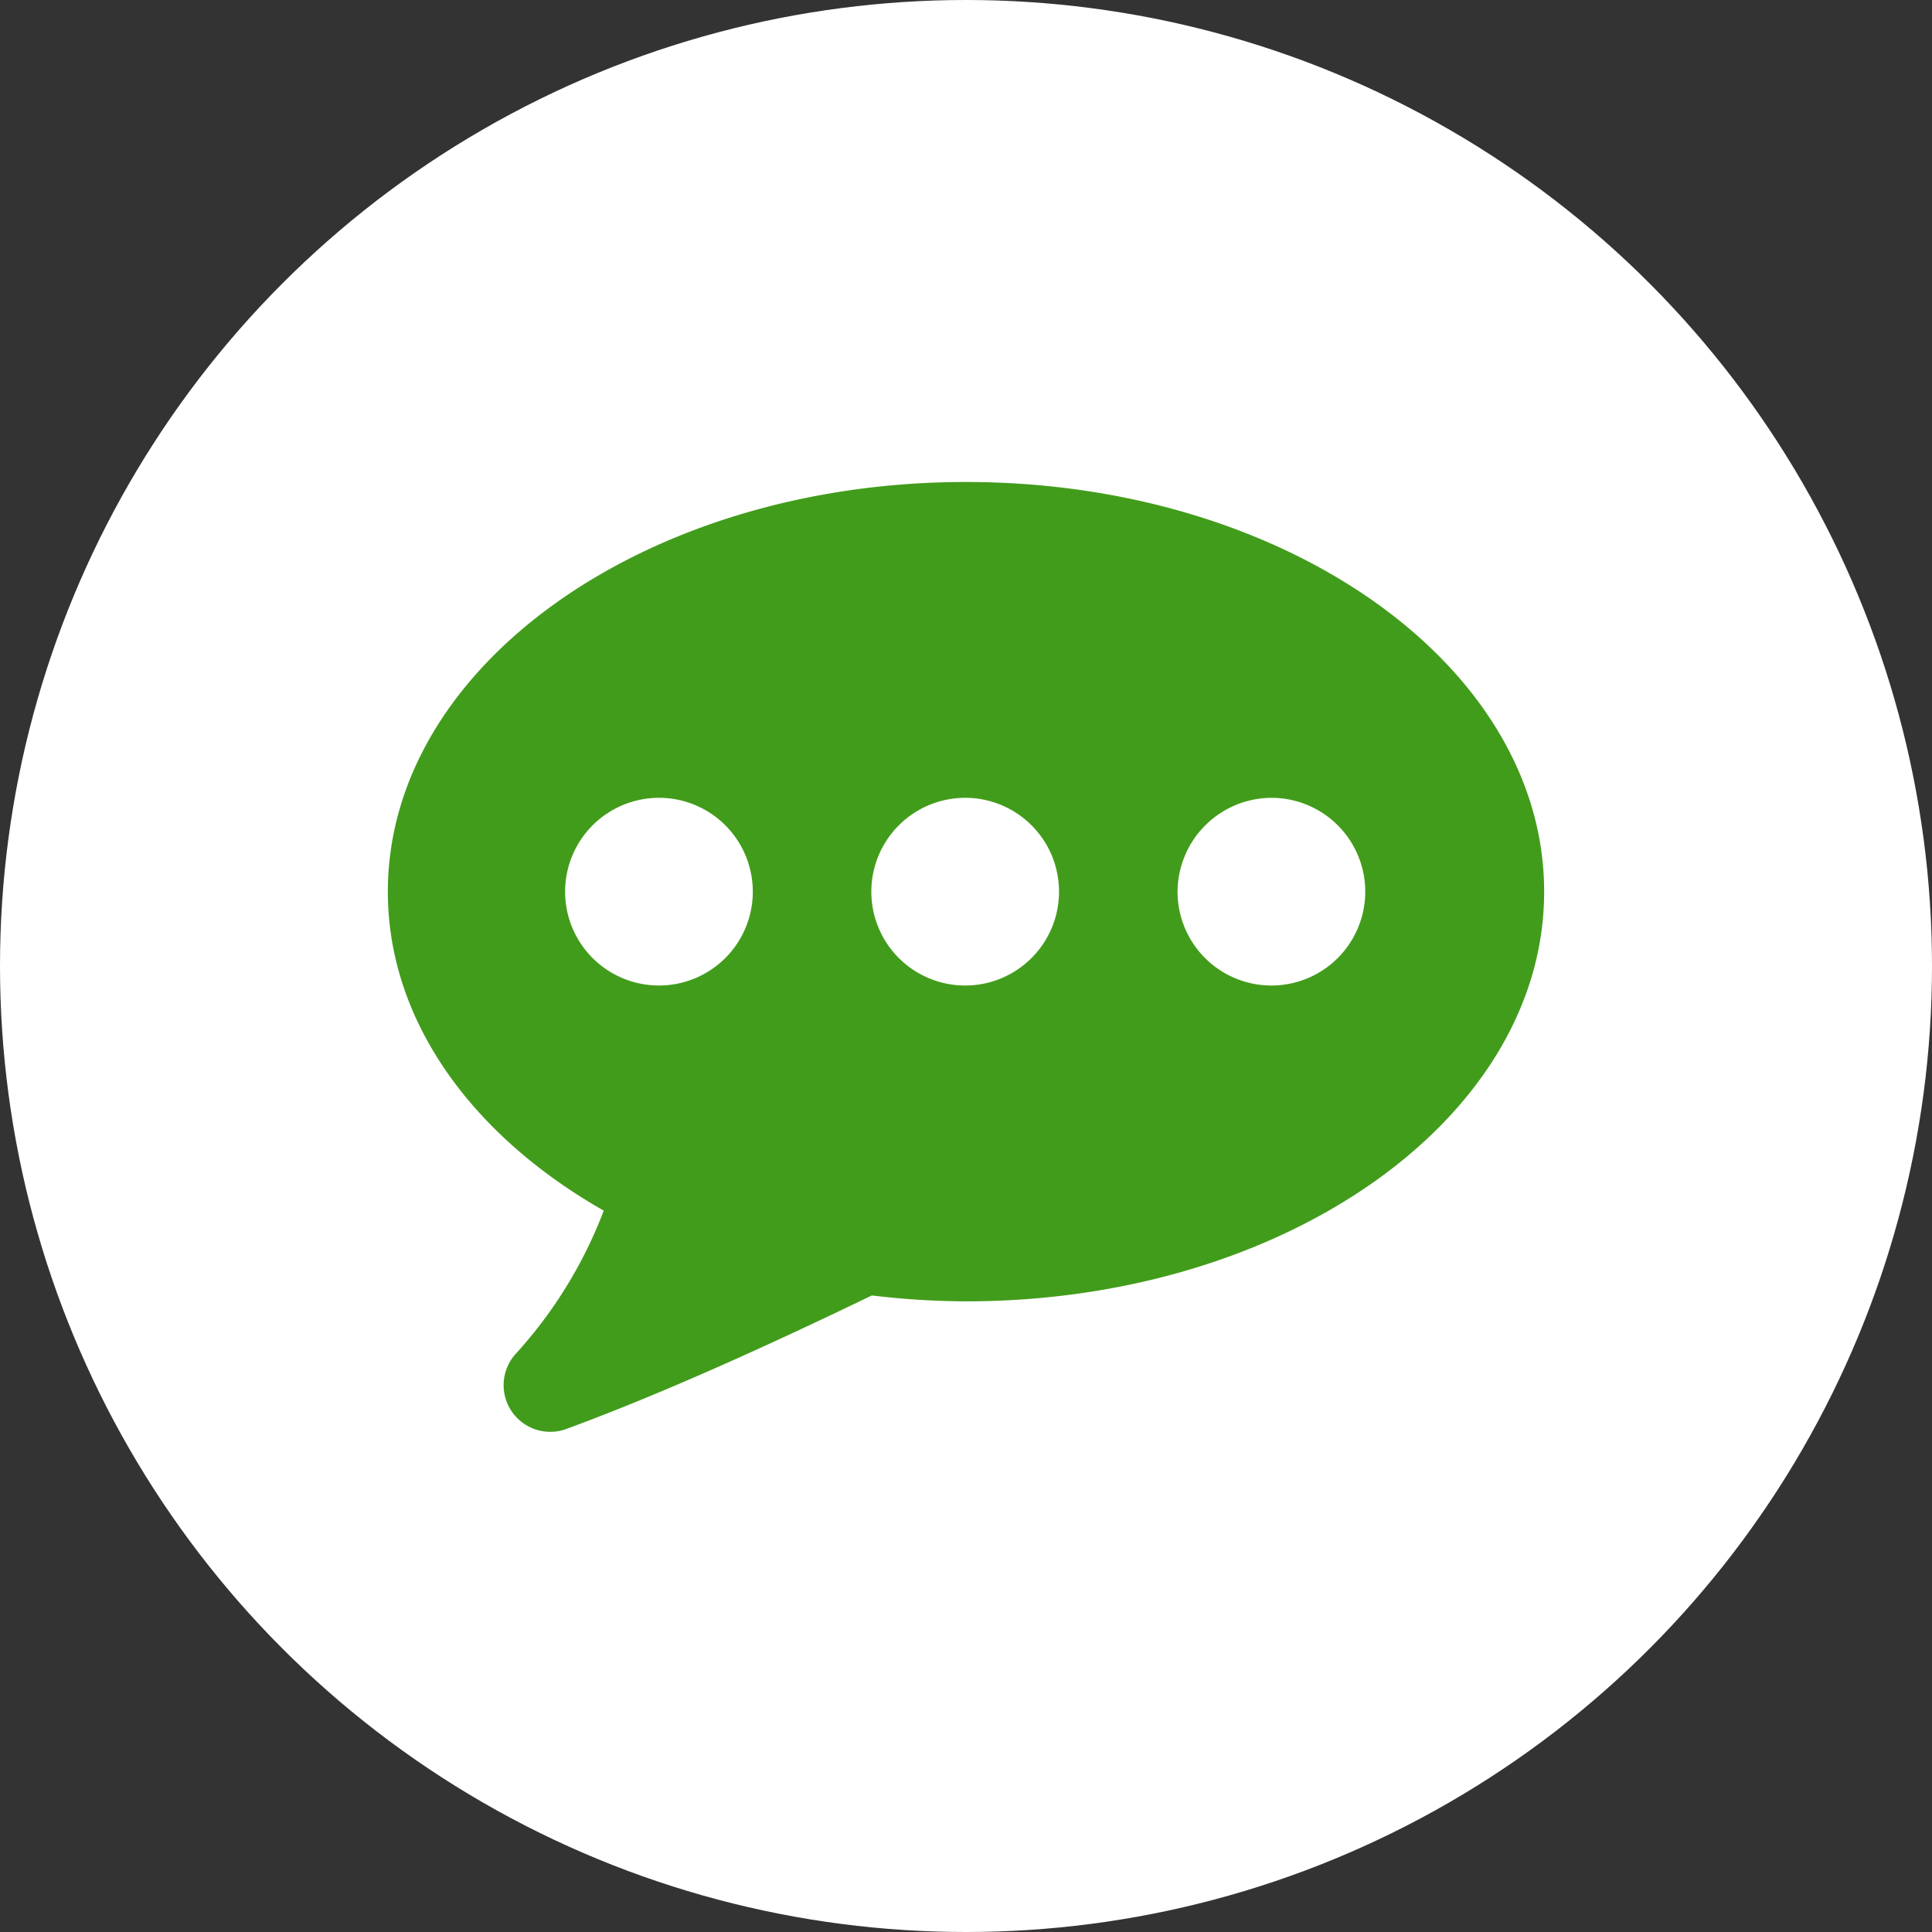 <svg id="グループ_1" data-name="グループ 1" xmlns="http://www.w3.org/2000/svg" width="40" height="40" viewBox="0 0 40 40">
  <rect x="0" y="0" width="40" height="40" fill="#333333" stroke="none"/>
  <defs>
    <style>
      .cls-1 {
        fill: #fff;
      }

      .cls-2 {
        fill: #429c1b;
        fill-rule: evenodd;
      }
    </style>
  </defs>
  <circle id="楕円形_665_のコピー_6" data-name="楕円形 665 のコピー 6" class="cls-1" cx="20" cy="20" r="20"/>
  <path id="シェイプ_577" data-name="シェイプ 577" class="cls-2" d="M2722.5,361.065a9.31,9.31,0,0,1-1.83,2.973,0.966,0.966,0,0,0,1.07,1.542c1.97-.725,4.22-1.748,6.31-2.759a16.815,16.815,0,0,0,1.95.122c6.61,0,11.97-3.8,11.97-8.482s-5.36-8.482-11.97-8.482-11.97,3.8-11.97,8.482C2718.03,357.132,2719.77,359.511,2722.5,361.065Zm13.84-8.547a1.943,1.943,0,1,1-1.96,1.943A1.953,1.953,0,0,1,2736.34,352.518Zm-6.34,0a1.943,1.943,0,1,1-1.96,1.943A1.944,1.944,0,0,1,2730,352.518Zm-6.34,0a1.943,1.943,0,1,1-1.96,1.943A1.944,1.944,0,0,1,2723.66,352.518Z" transform="translate(-2710 -336)"/>
</svg>
